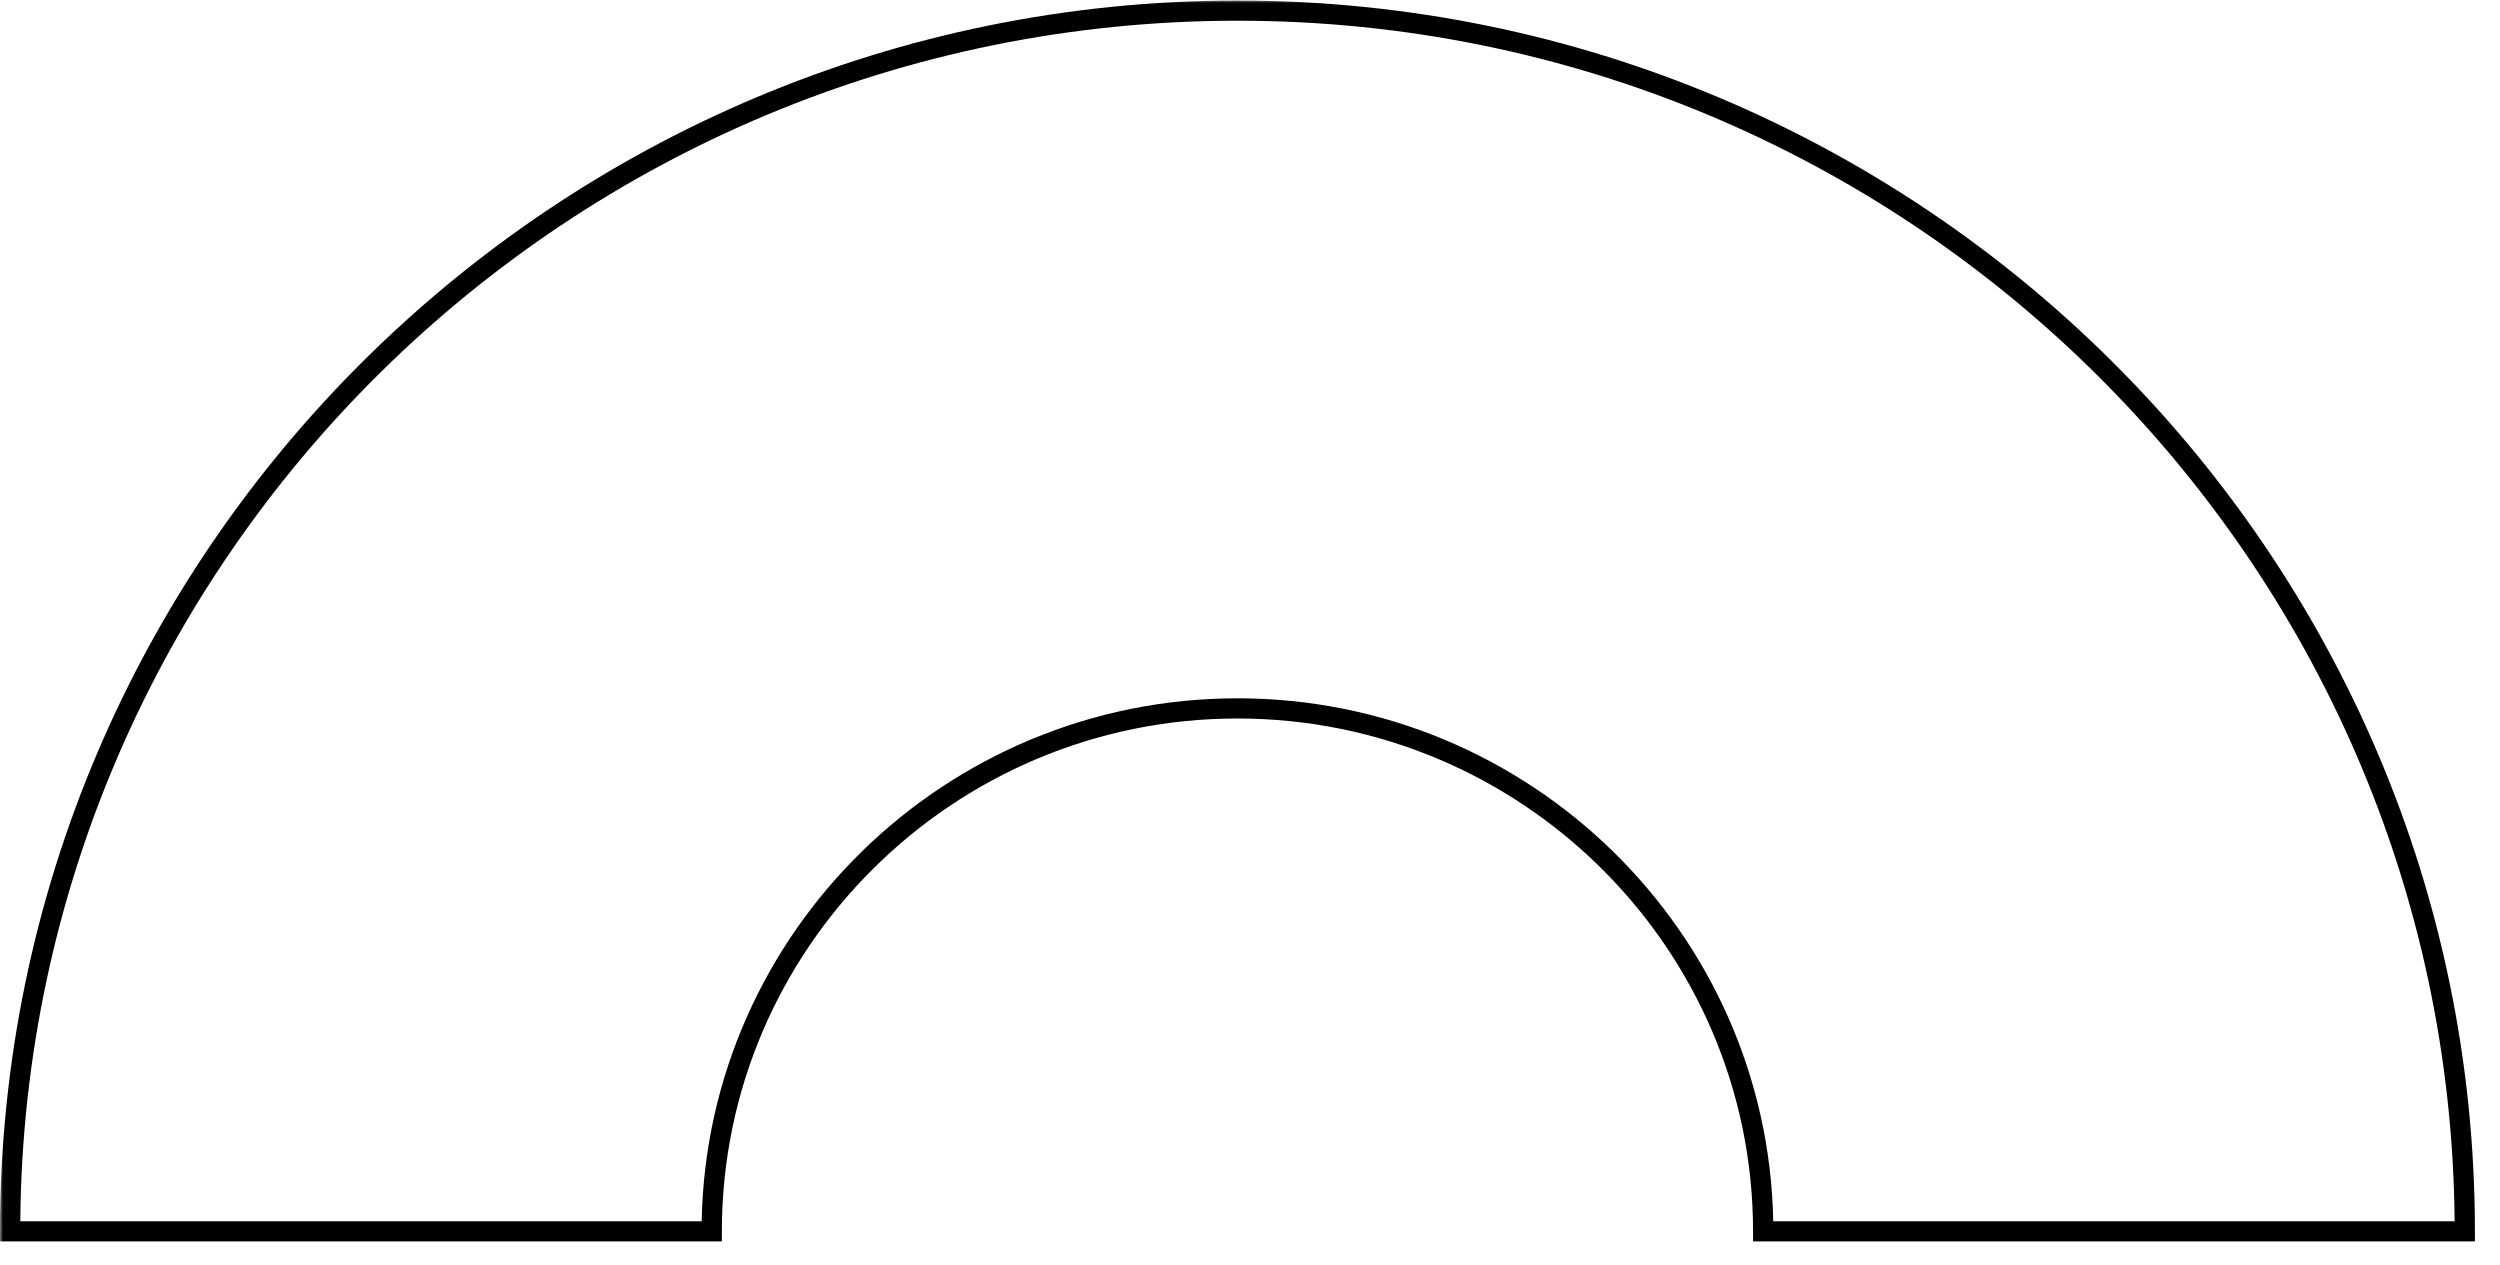 <?xml version="1.0" encoding="utf-8"?>
<svg xmlns="http://www.w3.org/2000/svg" fill="none" height="100%" overflow="visible" preserveAspectRatio="none" style="display: block;" viewBox="0 0 411 208" width="100%">
<g id="Clip path group">
<mask height="208" id="mask0_0_5226" maskUnits="userSpaceOnUse" style="mask-type:luminance" width="411" x="0" y="0">
<g id="4d235b086e">
<path d="M0 0H410.559V207.92H0V0Z" fill="white" id="Vector"/>
</g>
</mask>
<g mask="url(#mask0_0_5226)">
<g id="Group">
<path d="M406.876 204.082H288.201V202.431C288.201 155.941 250.171 118.12 203.438 118.12C156.687 118.12 118.675 155.941 118.675 202.431V204.082H0V202.431C0 90.862 91.26 0.088 203.438 0.088C315.616 0.088 406.876 90.862 406.876 202.431V204.082ZM291.519 200.781H403.54C402.637 91.783 313.218 3.406 203.438 3.406C93.658 3.406 4.239 91.783 3.336 200.781H115.357C116.243 153.214 155.419 114.802 203.438 114.802C251.457 114.802 290.633 153.214 291.519 200.781Z" fill="black" id="Vector_2"/>
</g>
</g>
</g>
</svg>